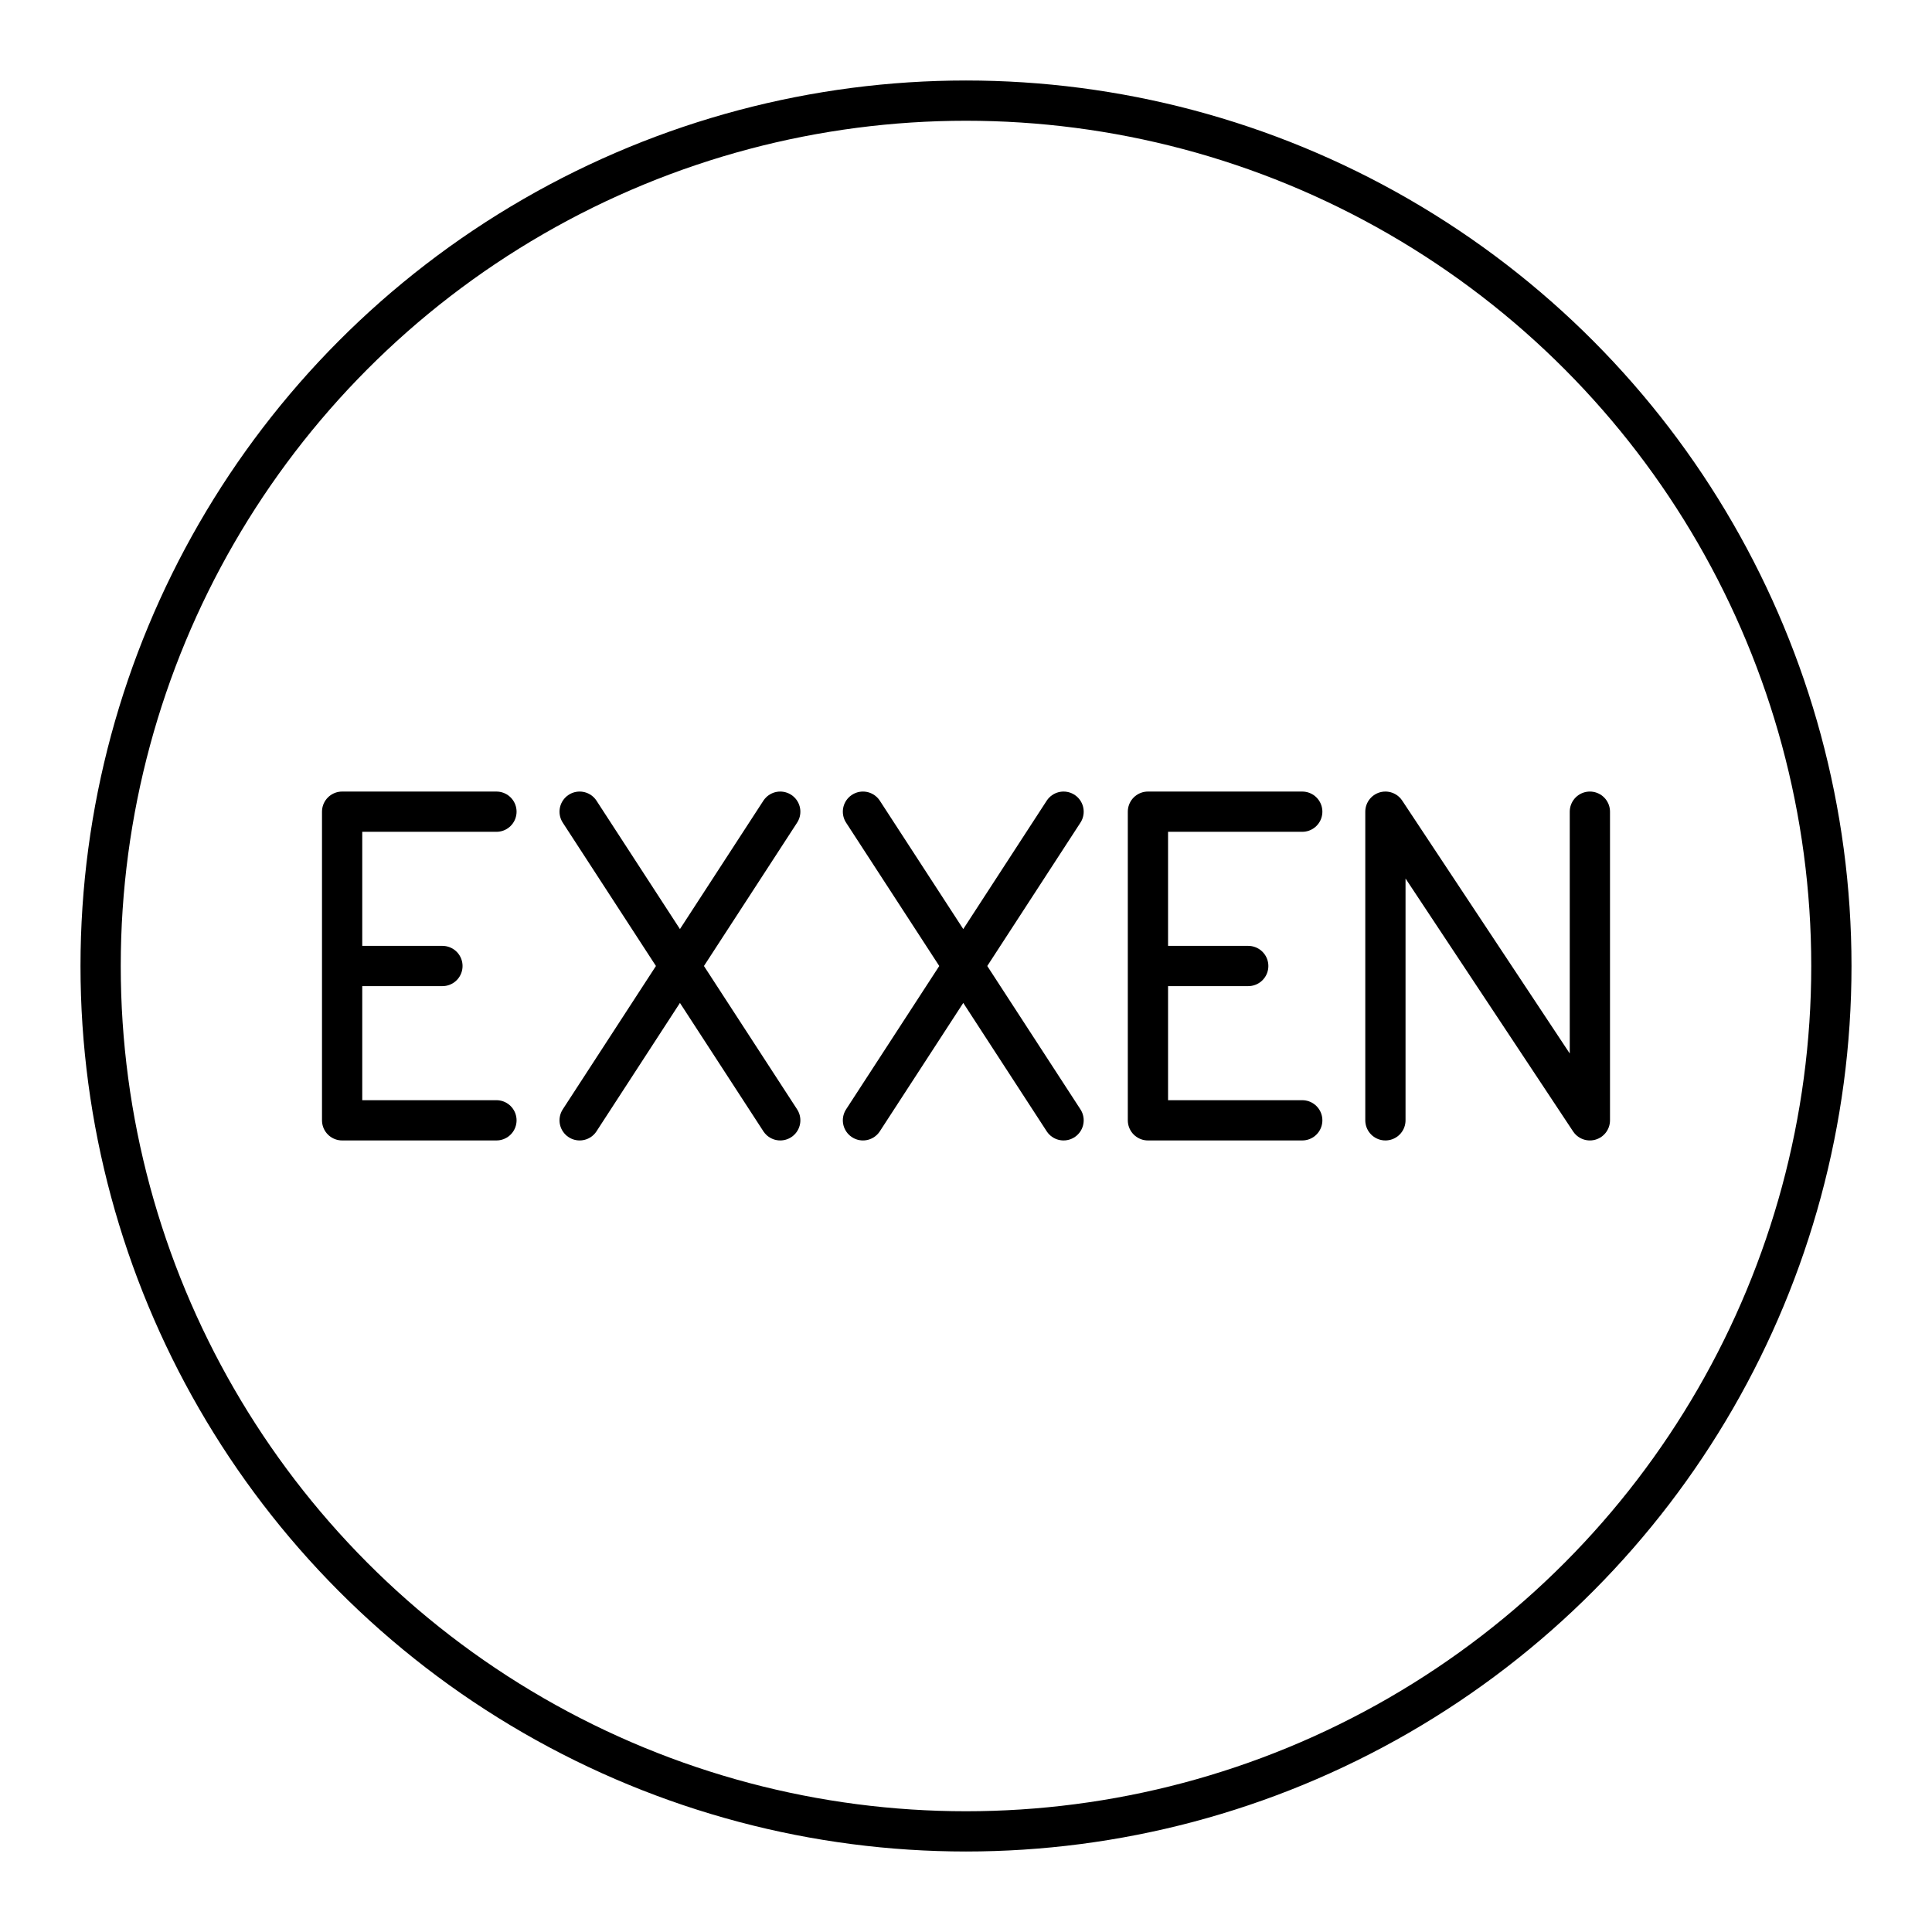<?xml version="1.0" encoding="utf-8"?>
<!-- Generator: www.svgicons.com -->
<svg xmlns="http://www.w3.org/2000/svg" width="800" height="800" viewBox="0 0 48 48">
<circle cx="24" cy="24" r="21.5" fill="none" stroke="currentColor" stroke-linecap="round" stroke-linejoin="round"/><path fill="none" stroke="currentColor" stroke-linecap="round" stroke-linejoin="round" d="m21.44 20.166l4.984 7.668m0-7.668l-4.984 7.668m12.98 0v-7.668l5.08 7.668v-7.668M8.5 24h2.492m1.342 3.834H8.5v-7.668h3.834m2.067 0l4.984 7.668m0-7.668l-4.984 7.668M28.52 24h2.492m1.342 3.834H28.52v-7.668h3.834"/>
</svg>